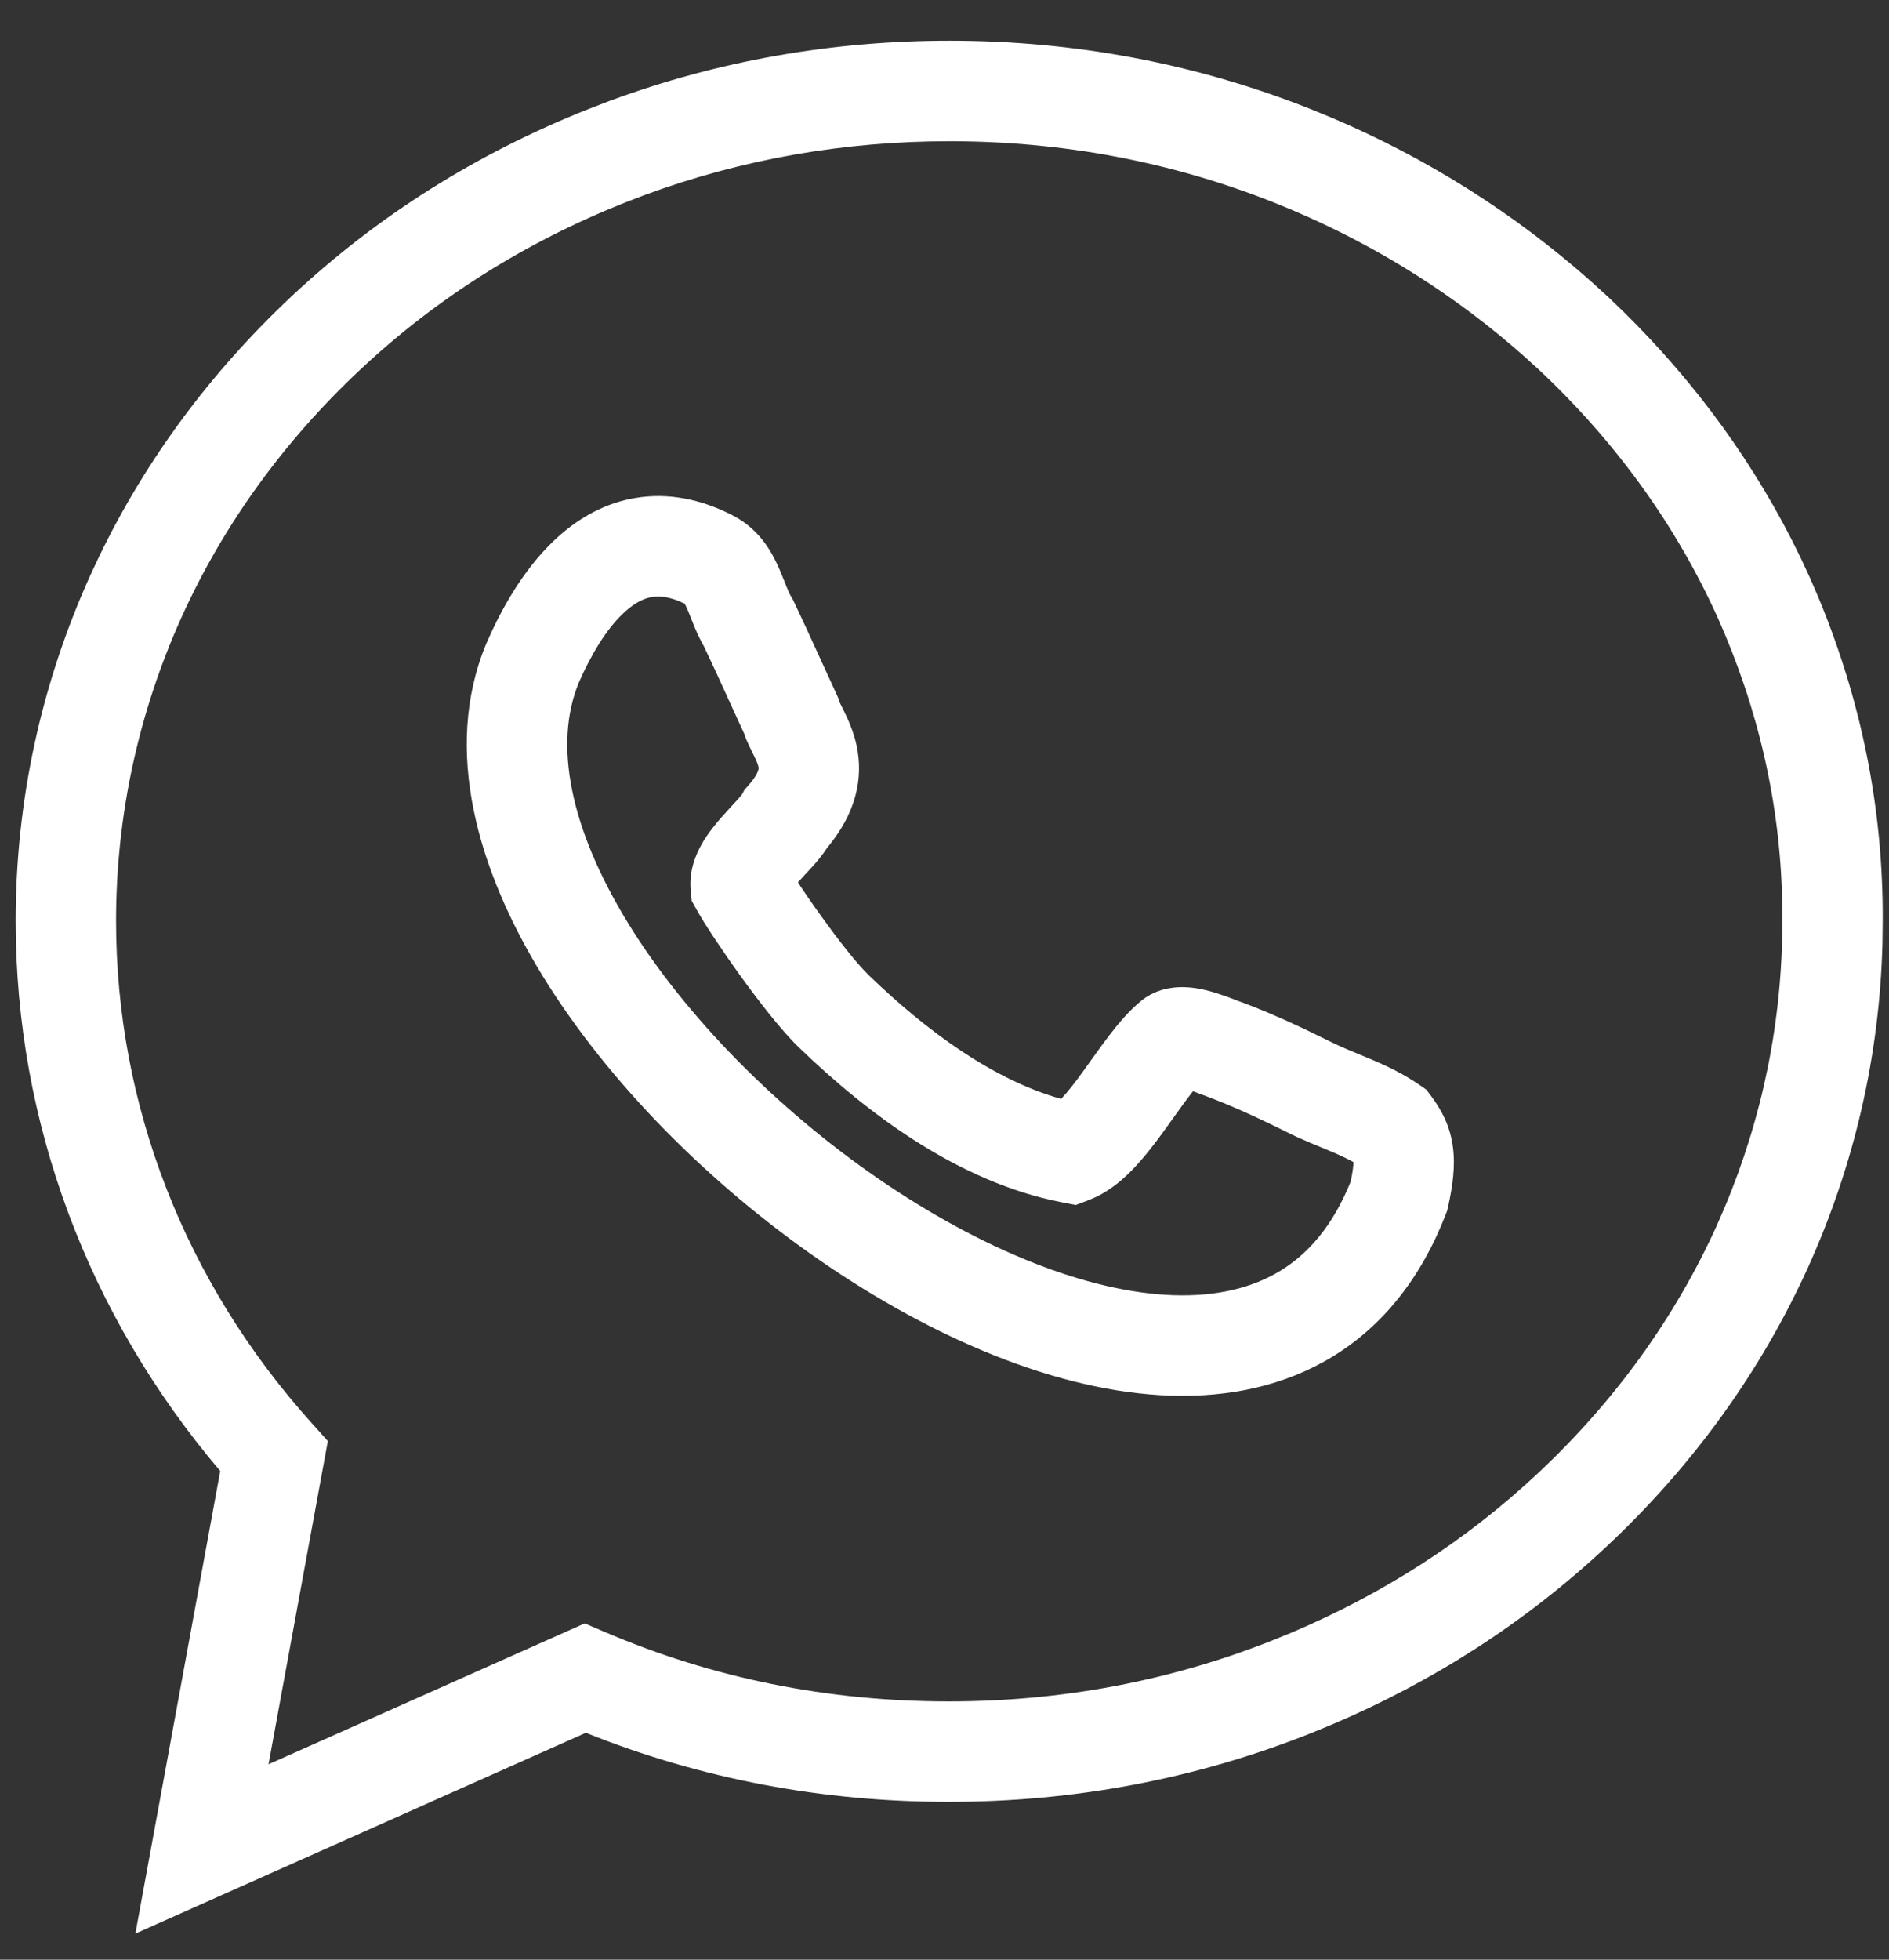 <svg width="27" height="28" viewBox="0 0 27 28" fill="none" xmlns="http://www.w3.org/2000/svg">
<rect x="0" y="0" width="27" height="28" fill="#333333" stroke="none"/>
<path d="M13.572 0.582C15.359 0.582 17.096 0.908 18.737 1.56L19.032 1.681C20.402 2.262 21.646 3.049 22.743 4.022L22.975 4.233L22.978 4.235L23.205 4.454C24.252 5.483 25.102 6.656 25.728 7.951L25.858 8.23L25.86 8.233L25.987 8.527C26.602 10.001 26.92 11.556 26.91 13.169L26.906 13.489C26.864 15.085 26.505 16.64 25.848 18.096L25.848 18.097C25.169 19.597 24.197 20.94 22.968 22.092C21.813 23.175 20.487 24.027 19.022 24.647L18.727 24.768C17.086 25.42 15.348 25.745 13.562 25.745C11.753 25.745 10.017 25.417 8.374 24.758L1.935 27.627L3.148 21.018C1.257 18.793 0.224 16.034 0.224 13.159C0.224 11.45 0.585 9.785 1.286 8.231L1.286 8.23L1.417 7.951C2.087 6.564 3.014 5.316 4.166 4.235C5.398 3.08 6.824 2.188 8.407 1.56L8.716 1.441C10.265 0.868 11.897 0.582 13.572 0.582ZM1.659 13.159C1.659 15.787 2.64 18.314 4.45 20.327L4.686 20.59L3.838 25.208L8.357 23.195L8.645 23.318C10.19 23.979 11.834 24.31 13.562 24.31C15.172 24.31 16.729 24.018 18.197 23.434L18.462 23.326C19.778 22.769 20.959 22.009 21.986 21.046C23.083 20.017 23.942 18.827 24.54 17.507L24.652 17.249C25.196 15.954 25.475 14.578 25.475 13.169V13.165L25.473 12.882C25.444 11.473 25.129 10.115 24.549 8.819C23.952 7.501 23.094 6.313 21.998 5.284L21.791 5.096C20.811 4.226 19.698 3.522 18.472 3.002L18.207 2.893C16.739 2.31 15.182 2.018 13.572 2.018C12.062 2.018 10.6 2.275 9.213 2.787L8.937 2.893C7.514 3.458 6.243 4.255 5.148 5.282C4.051 6.311 3.192 7.5 2.594 8.821L2.594 8.821C1.977 10.191 1.659 11.655 1.659 13.159Z" fill="white"/>
<path d="M9.088 7.114C9.535 7.04 10 7.122 10.465 7.36L10.465 7.36C10.467 7.36 10.468 7.361 10.469 7.362C10.47 7.363 10.472 7.363 10.473 7.363L10.472 7.364C10.865 7.563 11.042 7.91 11.132 8.114C11.175 8.209 11.223 8.337 11.246 8.392C11.262 8.431 11.274 8.459 11.284 8.481L11.31 8.529L11.331 8.563L11.348 8.598C11.455 8.823 11.575 9.083 11.684 9.323L11.958 9.921L11.983 9.976L11.999 10.034C11.996 10.024 11.993 10.016 12.065 10.164C12.117 10.271 12.199 10.443 12.244 10.653C12.345 11.125 12.232 11.625 11.82 12.117C11.748 12.229 11.663 12.326 11.611 12.383C11.572 12.426 11.53 12.472 11.494 12.51C11.462 12.545 11.432 12.577 11.405 12.608C11.497 12.748 11.615 12.92 11.746 13.101C11.976 13.421 12.203 13.71 12.358 13.873L12.419 13.935L12.422 13.938L12.424 13.94C13.241 14.729 14.194 15.428 15.166 15.701C15.168 15.7 15.17 15.699 15.171 15.697C15.262 15.601 15.362 15.472 15.48 15.309C15.586 15.163 15.724 14.965 15.847 14.804C15.971 14.641 16.128 14.45 16.309 14.302L16.314 14.297L16.32 14.293L16.364 14.26C16.588 14.107 16.826 14.1 16.942 14.105C17.084 14.11 17.216 14.141 17.31 14.167C17.395 14.191 17.495 14.226 17.576 14.255L17.733 14.315L17.744 14.318C17.973 14.403 18.264 14.523 18.629 14.695L19.02 14.885L19.026 14.888L19.146 14.945C19.267 15 19.397 15.051 19.573 15.125C19.759 15.203 19.979 15.302 20.198 15.441L20.292 15.503L20.387 15.569L20.457 15.662C20.594 15.846 20.724 16.072 20.766 16.383C20.804 16.662 20.763 16.951 20.696 17.25L20.684 17.301L20.665 17.35C20.313 18.26 19.768 18.938 19.062 19.374C18.361 19.806 17.555 19.967 16.733 19.941C15.112 19.889 13.319 19.109 11.741 18.023C10.152 16.931 8.694 15.47 7.755 13.942C6.833 12.441 6.32 10.714 6.949 9.199L6.952 9.192L6.955 9.186L7.027 9.025C7.215 8.626 7.53 8.06 8.005 7.645C8.285 7.4 8.646 7.186 9.088 7.114ZM9.786 8.625C9.569 8.52 9.421 8.513 9.32 8.53C9.208 8.548 9.085 8.607 8.949 8.726C8.659 8.979 8.429 9.398 8.273 9.753C7.911 10.631 8.146 11.835 8.978 13.191C9.796 14.521 11.103 15.842 12.554 16.841C14.017 17.846 15.541 18.466 16.779 18.506C17.387 18.525 17.898 18.405 18.308 18.152C18.701 17.91 19.052 17.513 19.305 16.884C19.339 16.726 19.345 16.644 19.345 16.604C19.252 16.552 19.145 16.502 19.016 16.448C18.848 16.377 18.599 16.281 18.378 16.168V16.168C17.862 15.911 17.495 15.757 17.245 15.664V15.664C17.217 15.654 17.188 15.643 17.163 15.634C17.133 15.623 17.106 15.612 17.077 15.601C17.069 15.598 17.06 15.595 17.052 15.592C17.033 15.617 17.011 15.644 16.988 15.674C16.877 15.82 16.777 15.966 16.642 16.152C16.518 16.323 16.372 16.516 16.213 16.684C16.081 16.824 15.899 16.99 15.668 17.101L15.567 17.145L15.376 17.217L15.175 17.178C13.692 16.891 12.384 15.897 11.426 14.972V14.972C11.167 14.724 10.841 14.3 10.581 13.94C10.316 13.572 10.063 13.19 9.959 13.001L9.887 12.872L9.873 12.726C9.843 12.428 9.958 12.185 10.037 12.048C10.123 11.9 10.231 11.77 10.315 11.675C10.382 11.598 10.509 11.462 10.544 11.423C10.583 11.38 10.601 11.357 10.606 11.351L10.64 11.287L10.698 11.221C10.803 11.102 10.831 11.03 10.838 11.005C10.844 10.985 10.844 10.973 10.84 10.953C10.833 10.922 10.818 10.88 10.776 10.796C10.762 10.766 10.727 10.698 10.705 10.649C10.685 10.608 10.659 10.55 10.637 10.483C10.483 10.152 10.268 9.668 10.062 9.236C9.998 9.125 9.951 9.017 9.917 8.934C9.869 8.817 9.853 8.768 9.82 8.695C9.805 8.661 9.794 8.639 9.786 8.625Z" fill="white"/>
</svg>
